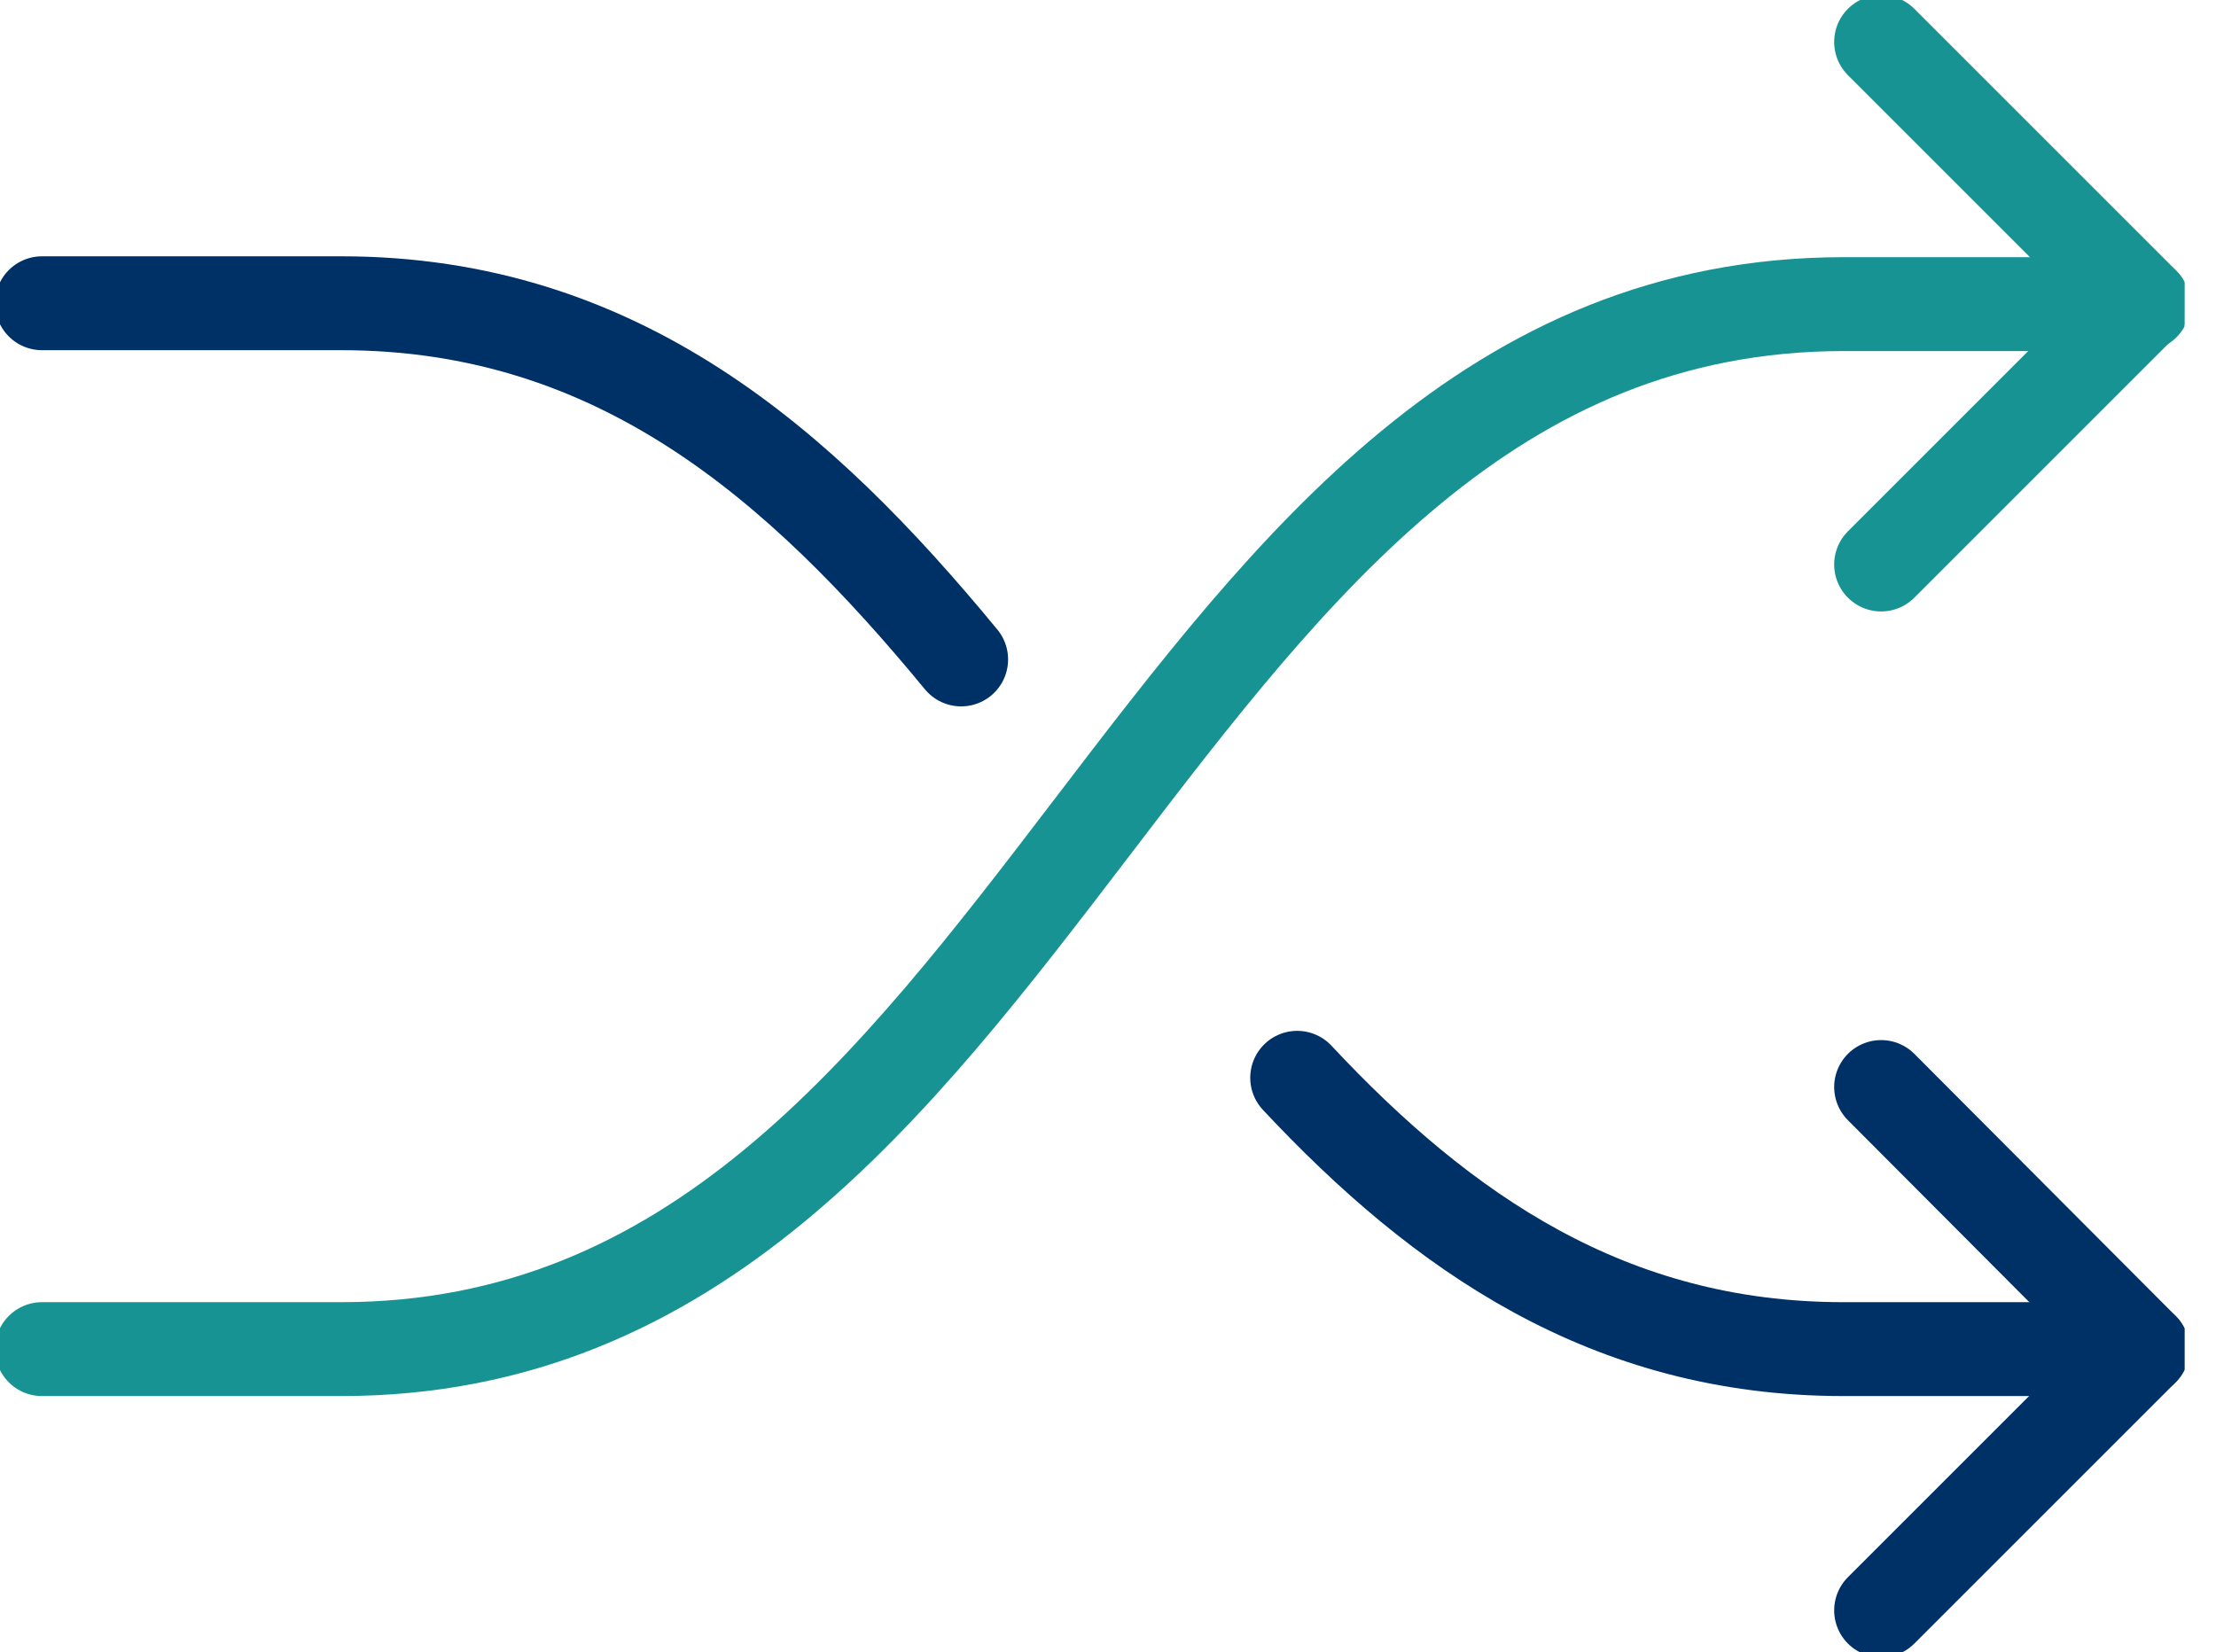<?xml version="1.0" encoding="UTF-8"?> <svg xmlns="http://www.w3.org/2000/svg" width="59" height="44" viewBox="0 0 59 44" fill="none"><g clip-path="url(#clip0_33_13167)"><path d="M1.118 35.925H9.082C27.849 35.925 30.332 8.098 49.1 8.098H57.063" stroke="#189393" stroke-width="2.5" stroke-linecap="round" stroke-linejoin="round"></path><path d="M34.537 28.7C38.385 32.815 42.836 35.925 49.077 35.925H57.04" stroke="#003166" stroke-width="2.5" stroke-linecap="round" stroke-linejoin="round"></path><path d="M1.118 8.075H9.082C16.441 8.075 21.295 12.348 25.59 17.56" stroke="#003166" stroke-width="2.5" stroke-linecap="round" stroke-linejoin="round"></path><path d="M50.084 1.118L57.041 8.075L50.084 15.032" stroke="#189393" stroke-width="2.5" stroke-linecap="round" stroke-linejoin="round"></path><path d="M50.084 28.946L57.041 35.925L50.084 42.882" stroke="#003166" stroke-width="2.5" stroke-linecap="round" stroke-linejoin="round"></path></g><defs><clipPath id="clip0_33_13167"><rect width="58.16" height="44" fill="white"></rect></clipPath></defs></svg> 